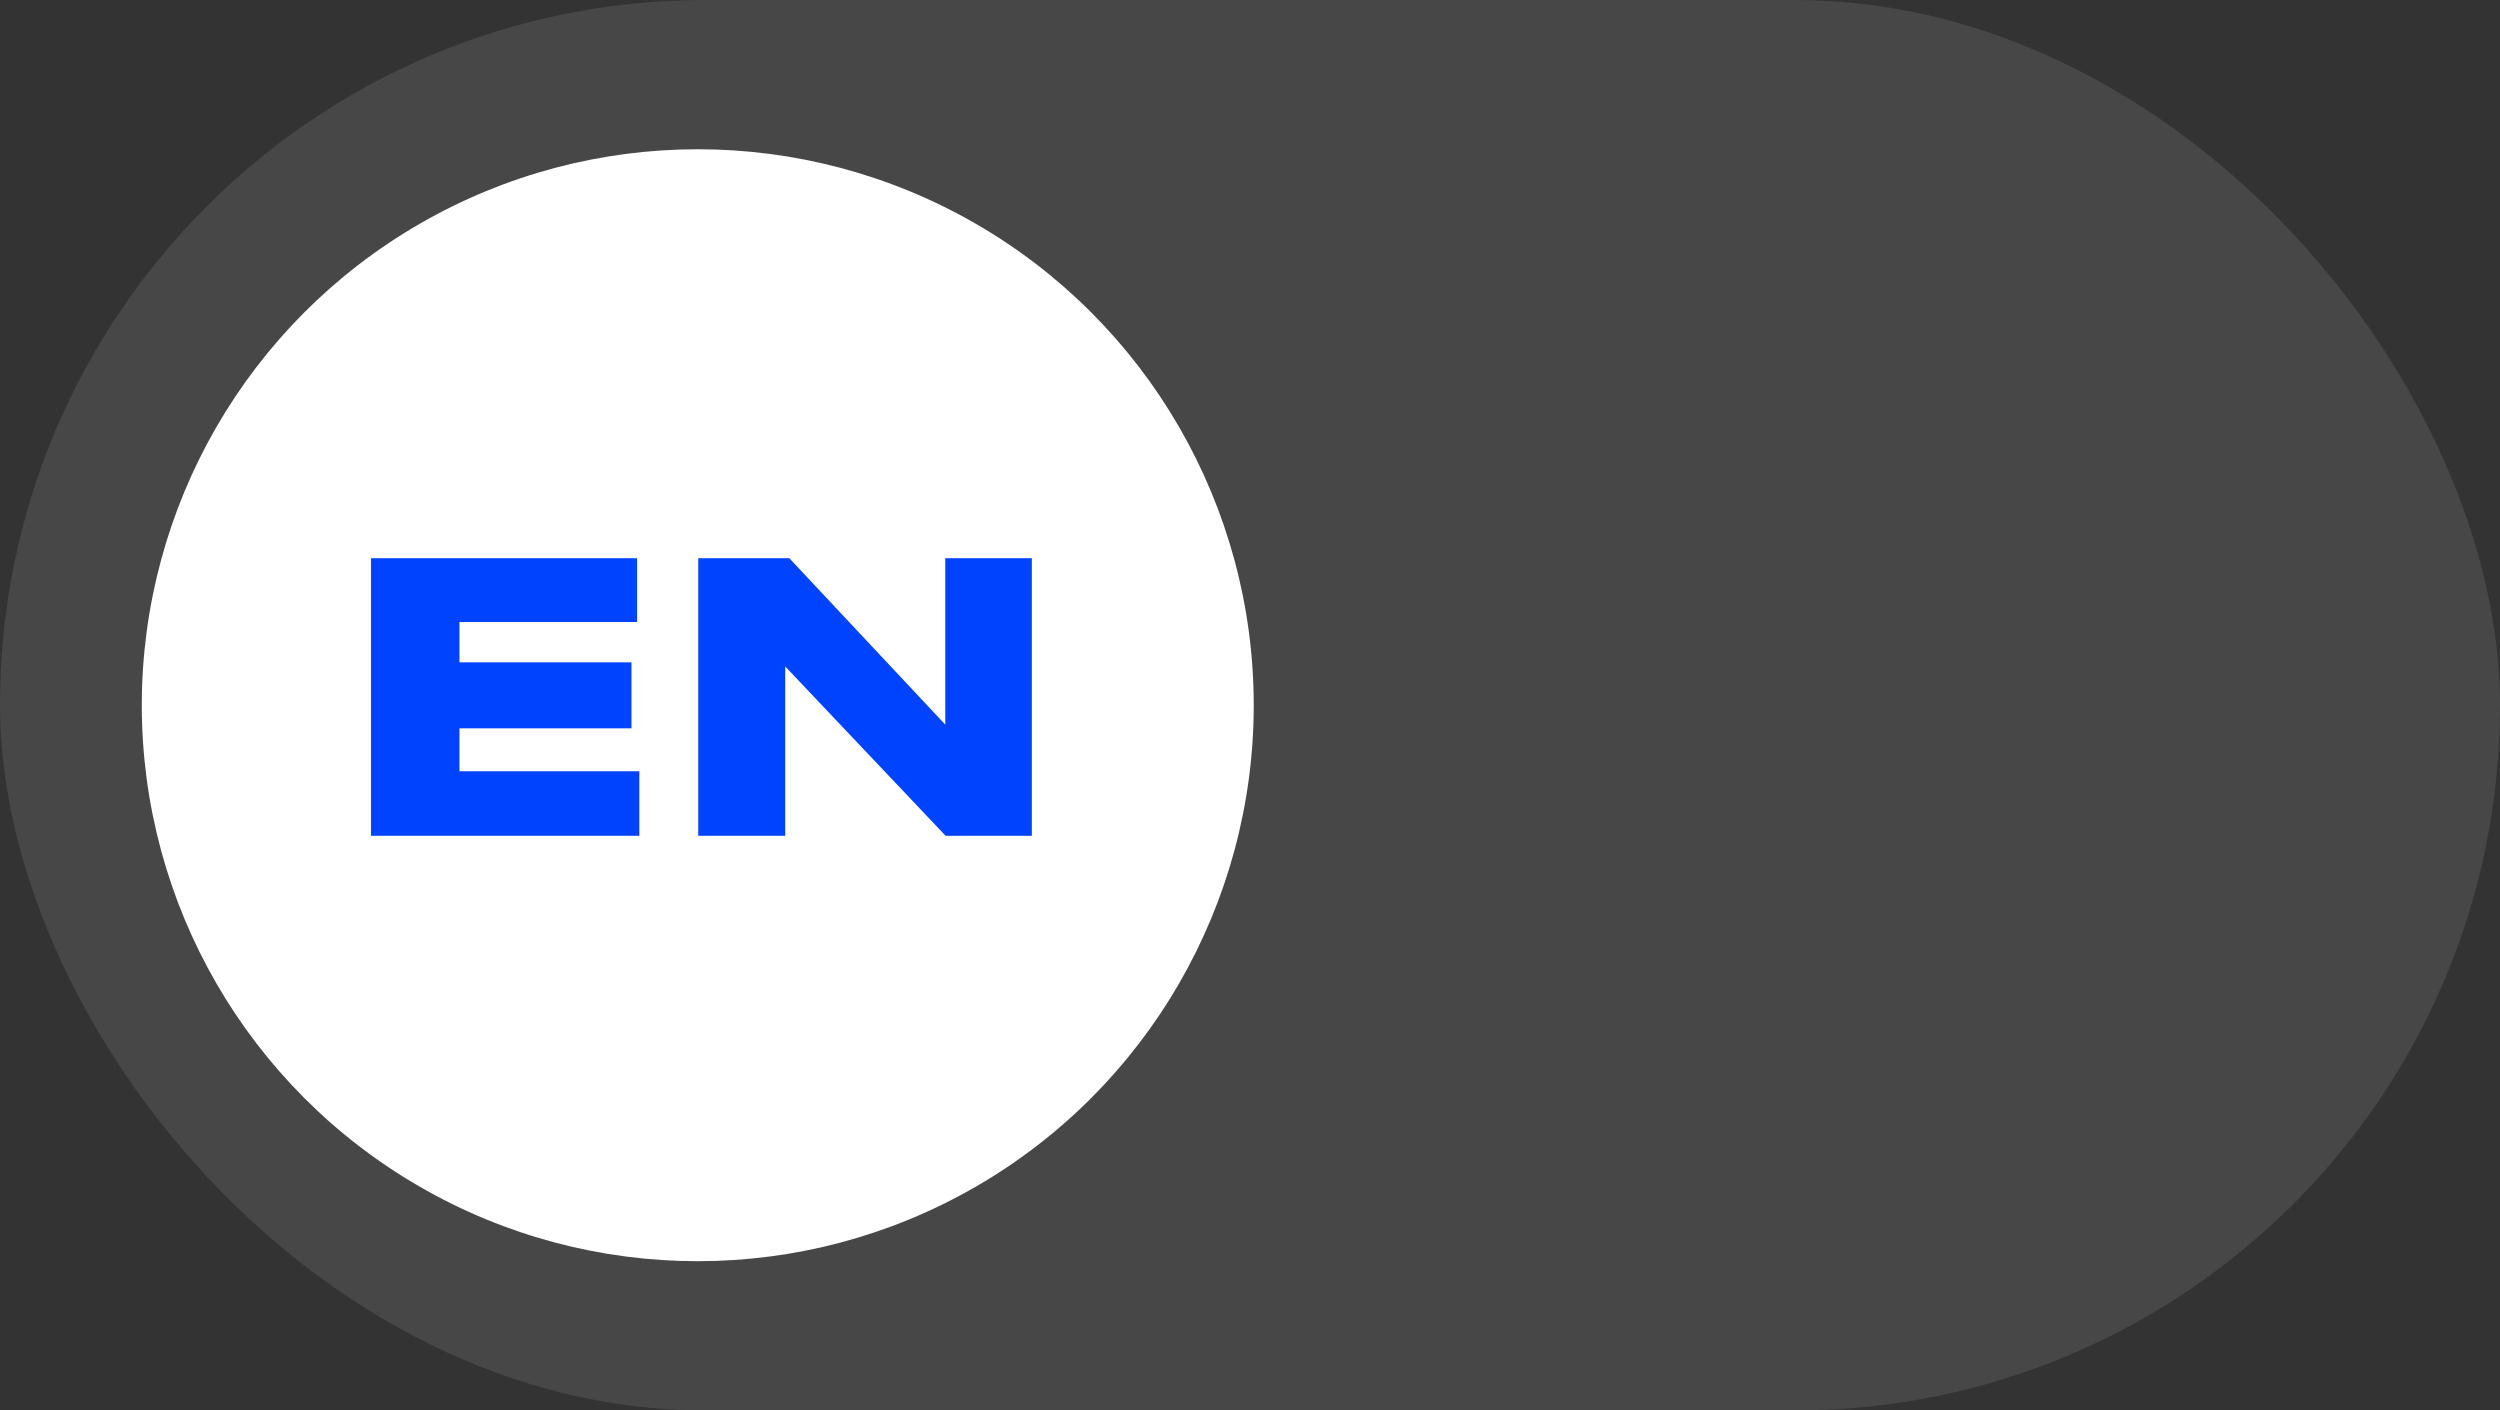 <?xml version="1.0" encoding="UTF-8"?> <svg xmlns="http://www.w3.org/2000/svg" width="335" height="189" viewBox="0 0 335 189" fill="none"><rect x="0" y="0" width="335" height="189" fill="#333333" stroke="none"/> <rect width="335" height="189" rx="94.5" fill="white" fill-opacity="0.1"></rect> <circle cx="93.5" cy="94.5" r="74.5" fill="white"></circle> <path d="M49.718 74.8H85.368V83.35H61.568V88.75H84.618V97.6H61.568V103.35H85.668V112H49.718V74.8ZM126.716 112L105.216 89.3V112H93.566V74.8H105.766L126.666 97.1V74.8H138.266V112H126.716Z" fill="#0043FE"></path> </svg> 